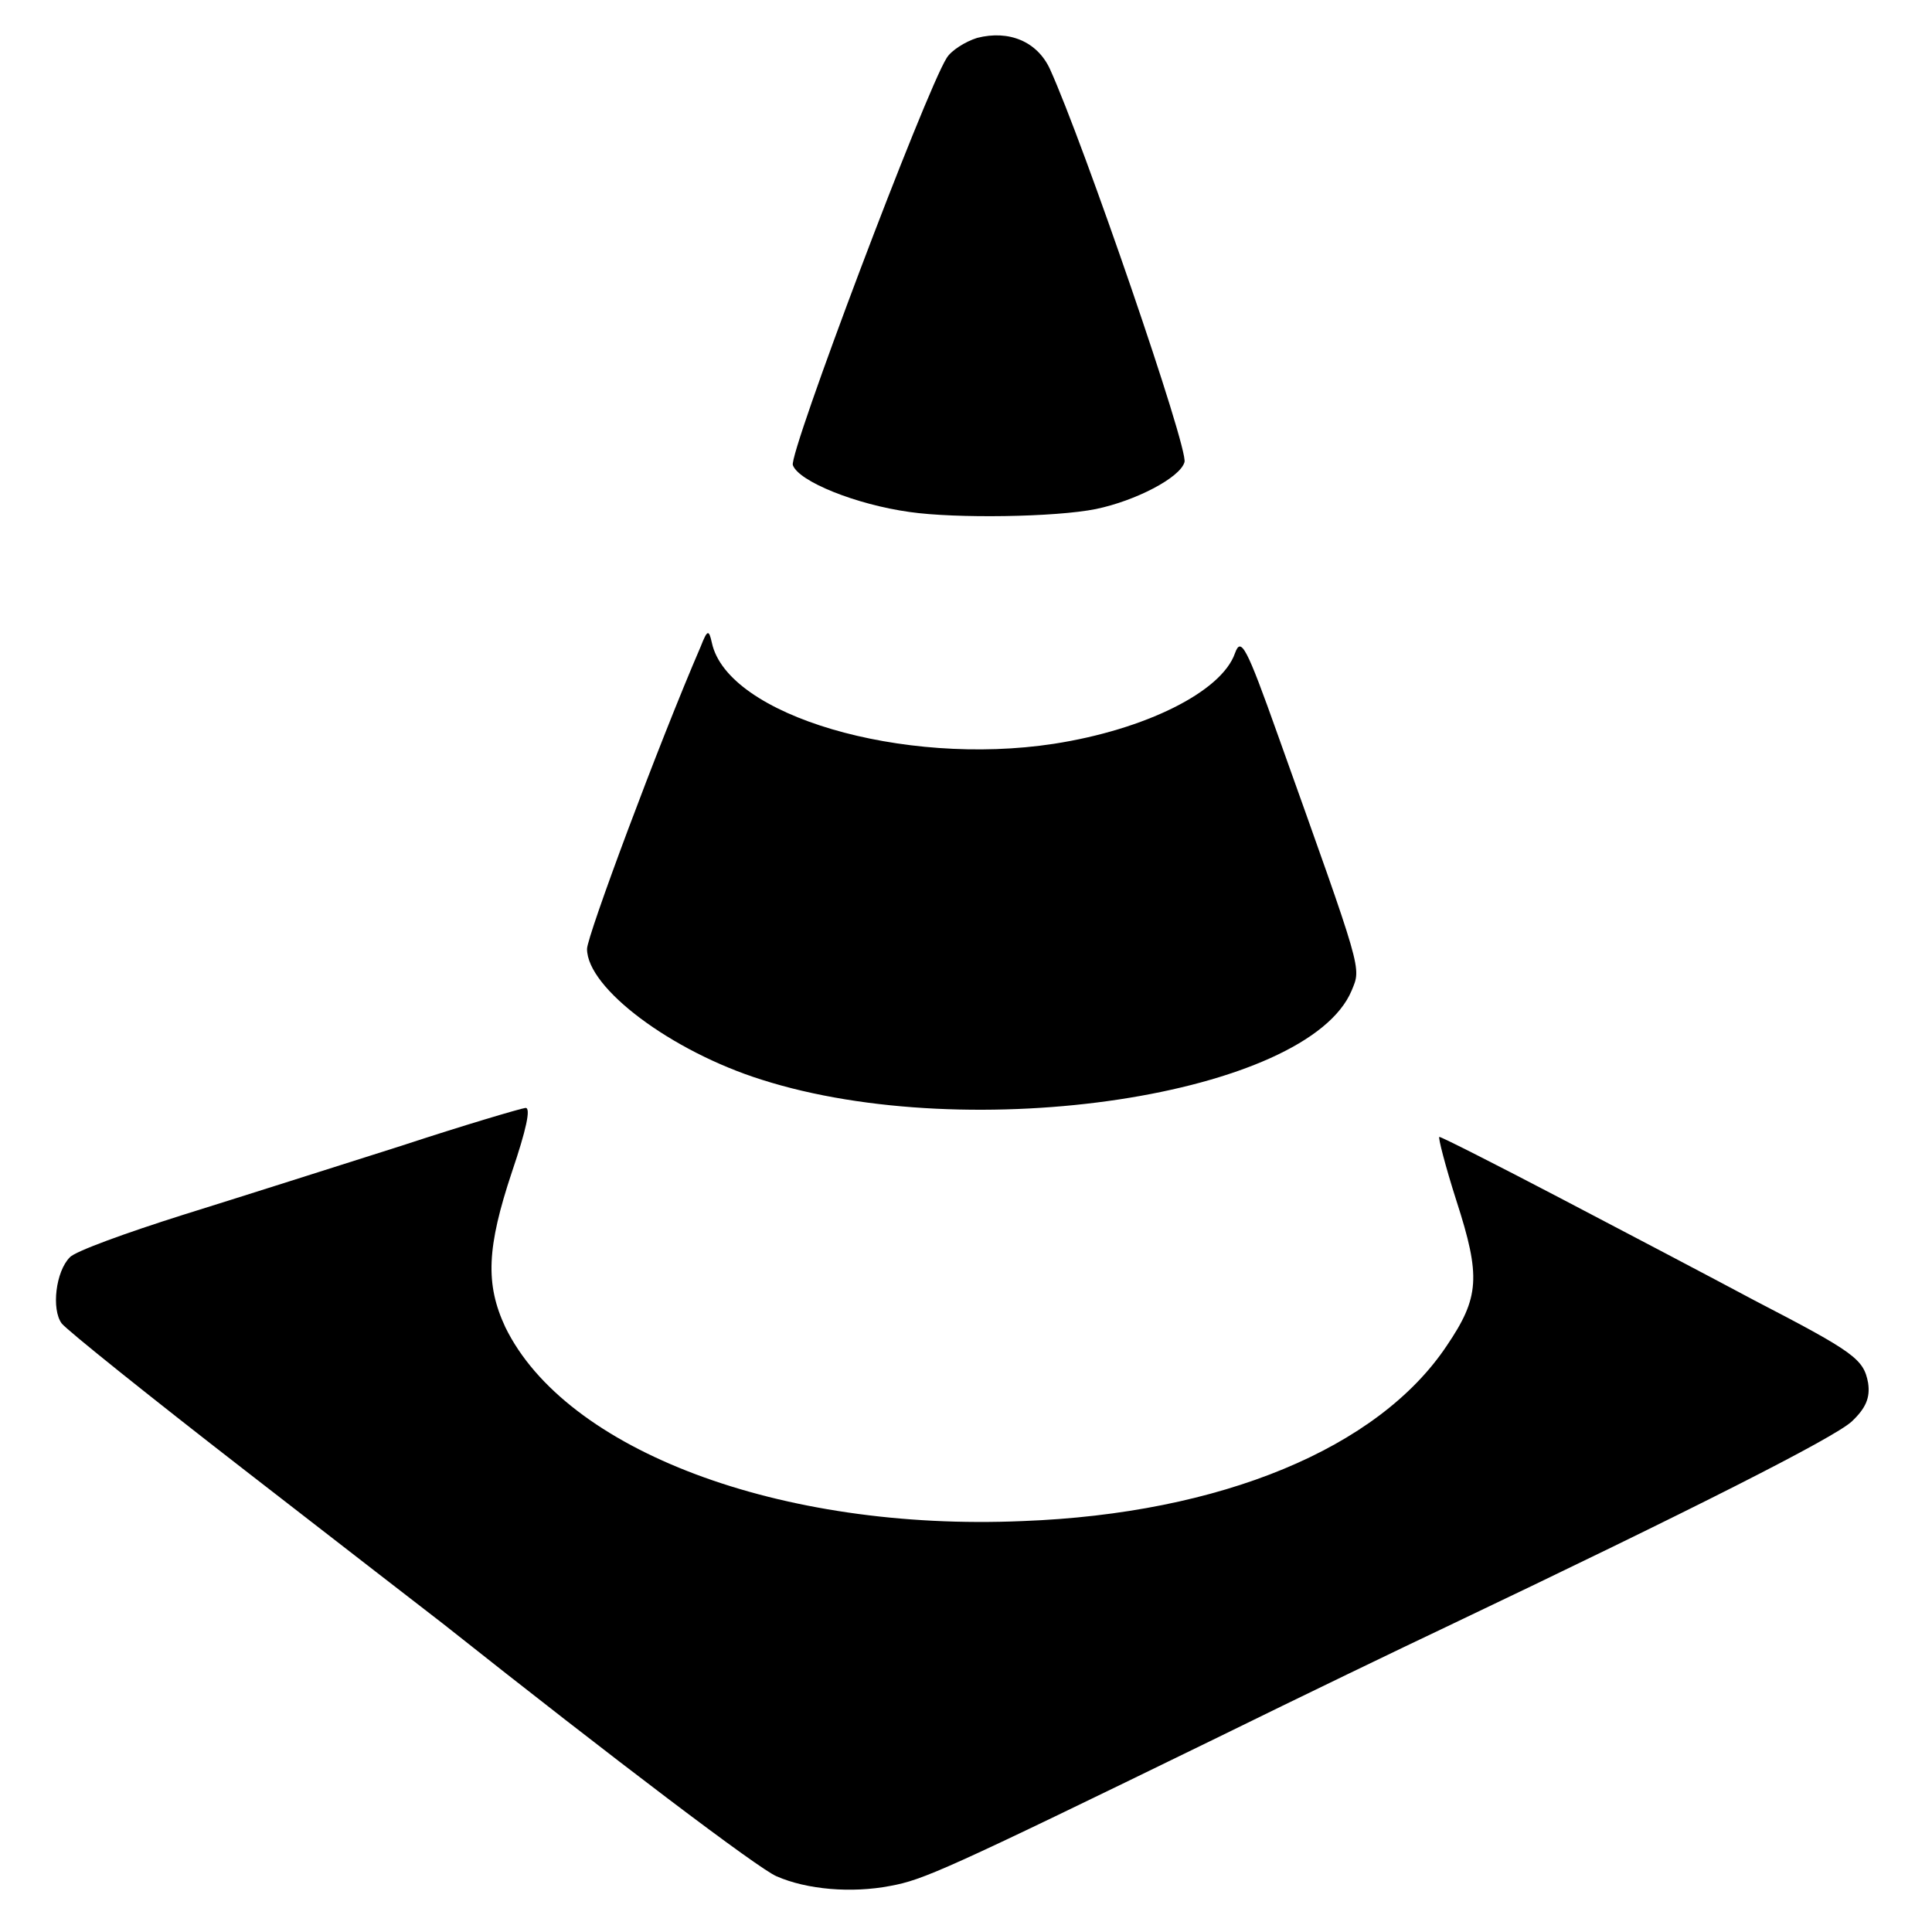 <?xml version="1.0" standalone="no"?>
<!DOCTYPE svg PUBLIC "-//W3C//DTD SVG 20010904//EN"
 "http://www.w3.org/TR/2001/REC-SVG-20010904/DTD/svg10.dtd">
<svg version="1.0" xmlns="http://www.w3.org/2000/svg"
 width="260pt" height="260pt" viewBox="0 0 260 260"
 preserveAspectRatio="xMidYMid meet">
<g transform="translate(0,260) scale(0.1,-0.1)"
fill="#000000" stroke="none">
<path d="M1315 2549 c-16 -5 -35 -17 -41 -27 -29 -46 -213 -533 -207 -548 8
-22 85 -53 157 -63 62 -9 197 -7 251 4 53 11 113 42 119 63 6 17 -136 430
-181 529 -17 37 -55 53 -98 42z"/>
<path d="M943 1730 c-57 -132 -153 -390 -153 -407 0 -53 114 -138 235 -176
282 -90 735 -21 794 120 13 32 16 21 -99 343 -43 121 -50 133 -58 111 -18 -52
-121 -103 -244 -122 -203 -31 -439 38 -460 136 -4 18 -6 18 -15 -5z"/>
<path d="M540 1058 c-85 -27 -217 -69 -294 -93 -76 -24 -145 -49 -152 -57 -19
-19 -25 -70 -11 -89 7 -9 118 -98 247 -198 129 -100 249 -193 266 -206 232
-184 425 -330 449 -340 41 -18 101 -23 153 -13 44 8 74 21 437 198 116 57 255
124 310 150 338 161 523 255 547 277 19 18 25 32 22 52 -6 32 -18 41 -153 111
-58 31 -176 93 -262 138 -86 45 -159 82 -162 82 -2 0 8 -39 23 -86 33 -102 31
-130 -13 -195 -92 -138 -304 -226 -571 -236 -326 -14 -615 95 -696 261 -27 58
-25 107 9 209 19 56 26 87 18 86 -7 -1 -82 -23 -167 -51z"/>
</g>
</svg>

